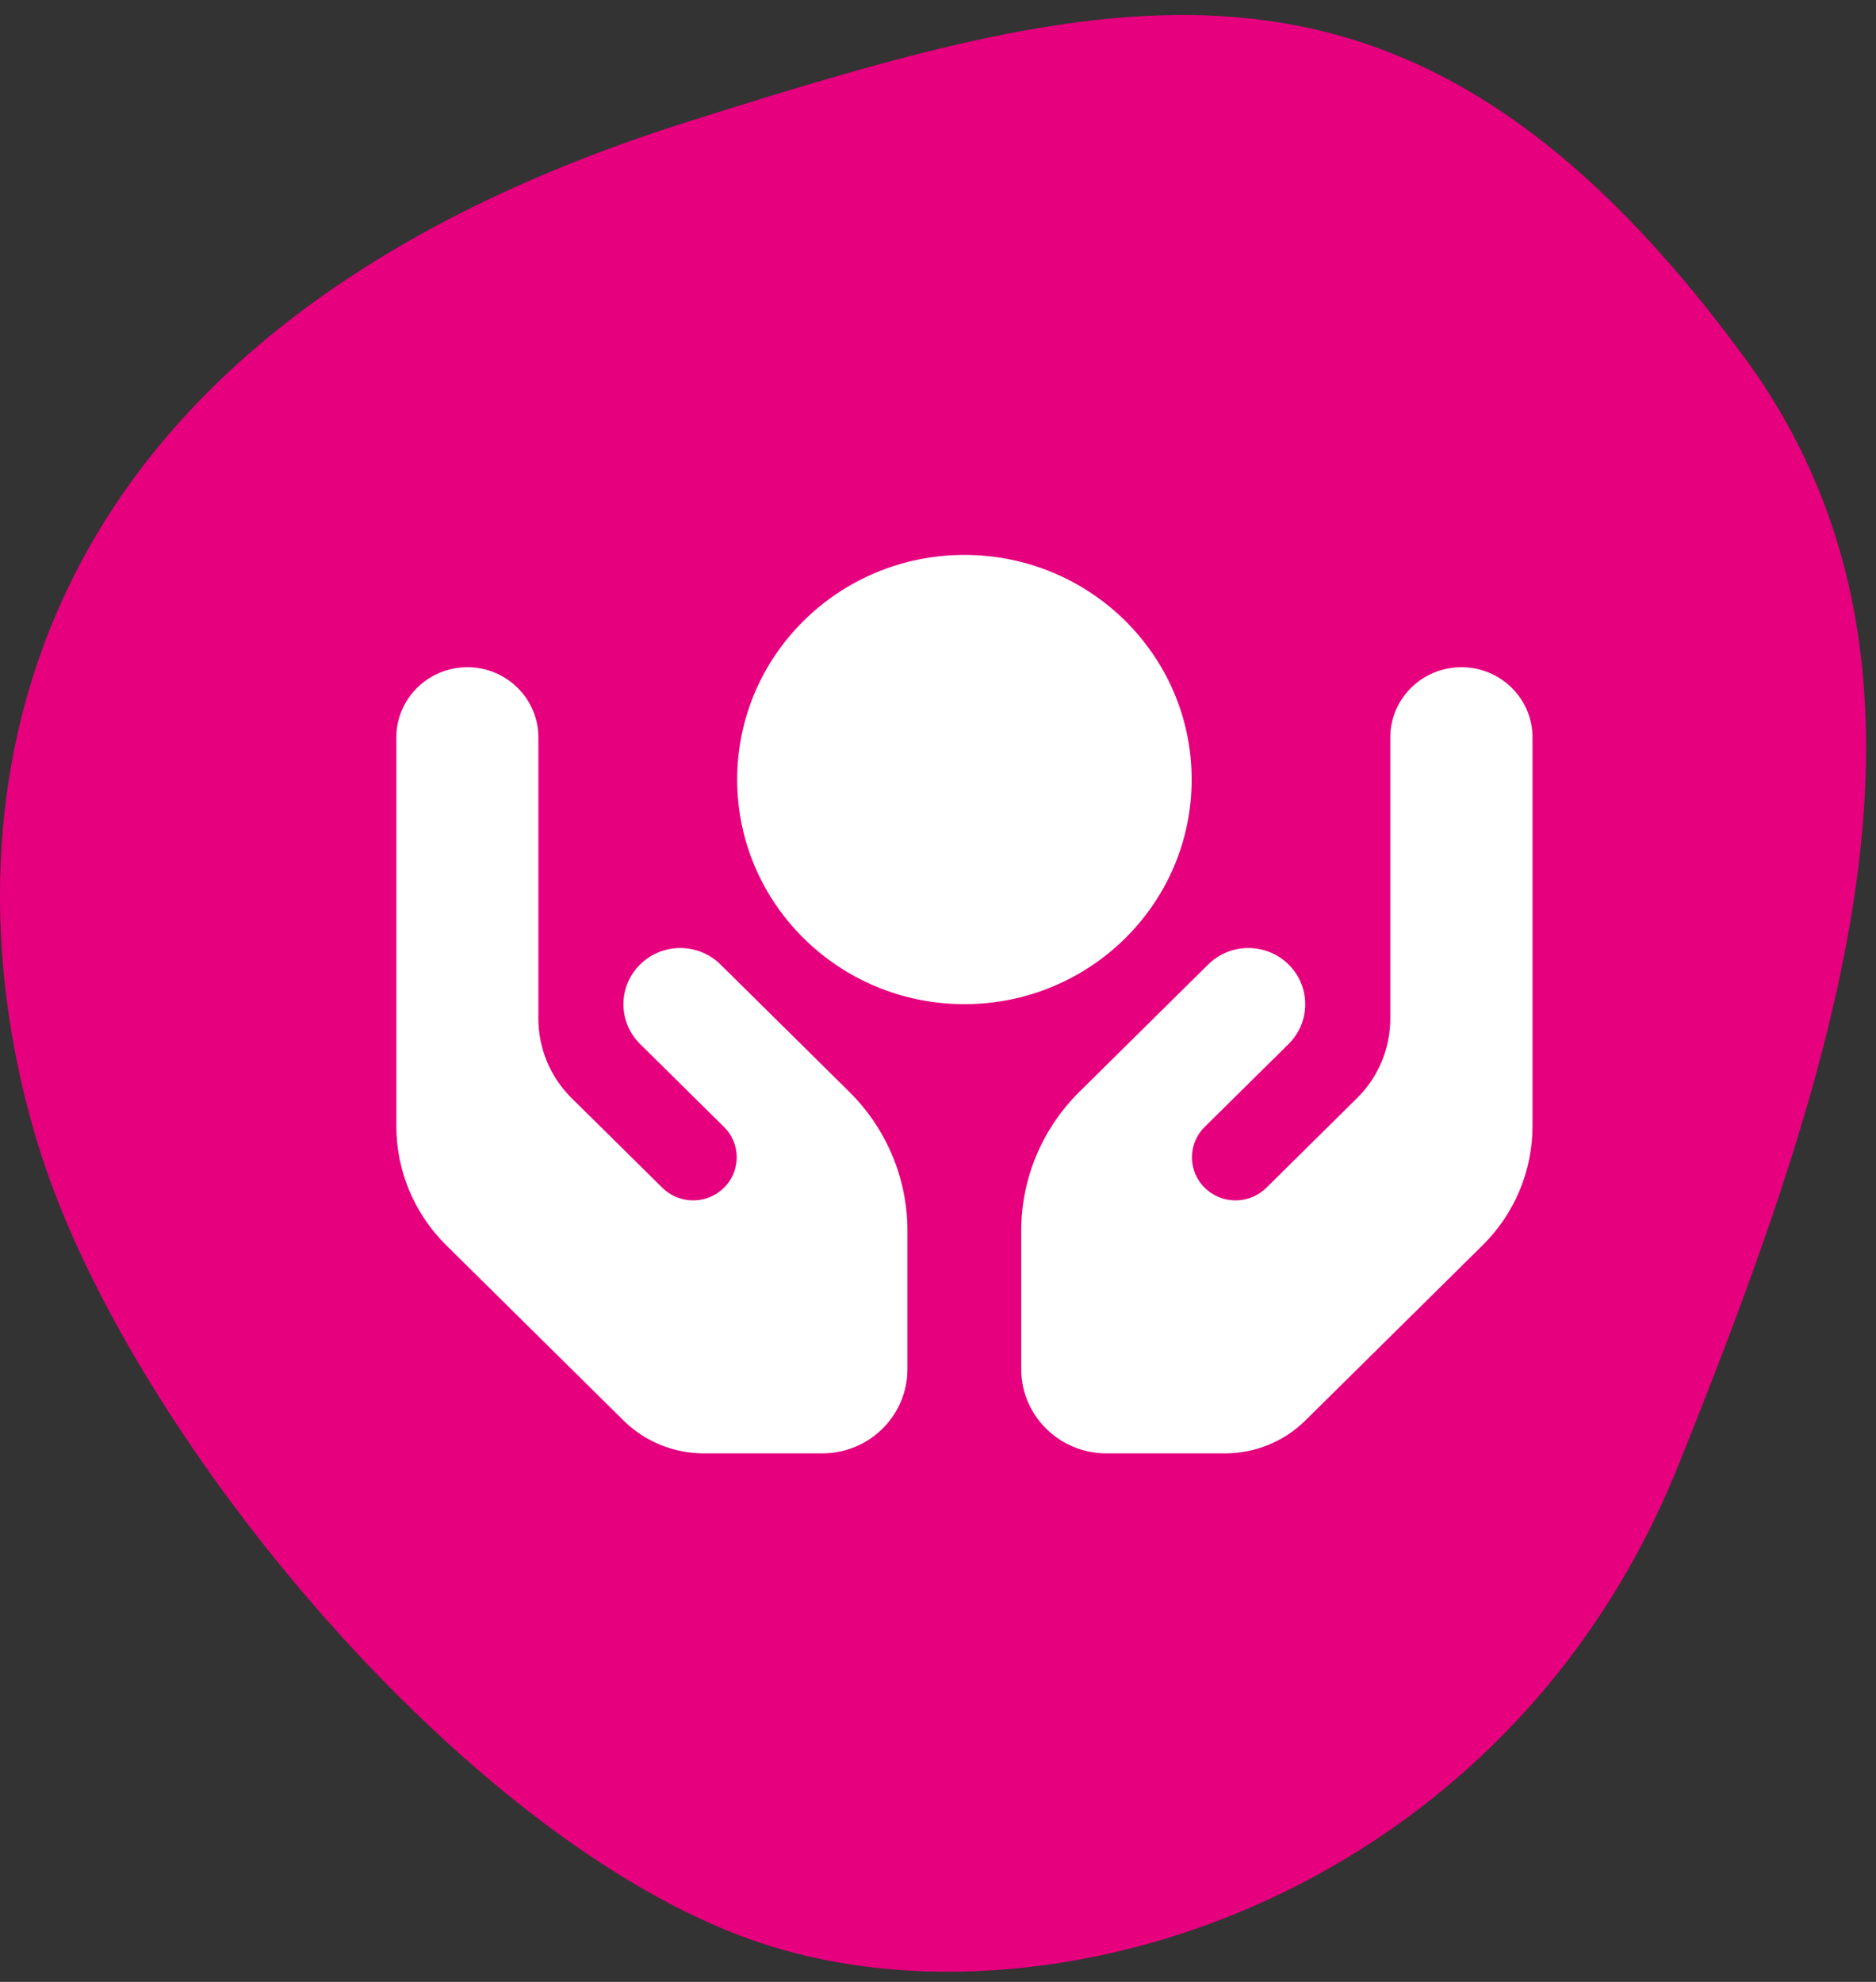 <svg width="71" height="75" viewBox="0 0 71 75" fill="none" xmlns="http://www.w3.org/2000/svg">
<rect x="0" y="0" width="71" height="75" fill="#333333" stroke="none"/>
<path d="M26.031 4.607C42.531 -0.603 53.5 -3.5 66 13.5C74.408 24.935 70 39.393 63.5 55.5C57 71.607 40.032 77.107 29.031 73.607C18.031 70.107 5.031 54.607 1.531 43.607C-2.005 32.494 -1.469 13.291 26.031 4.607Z" fill="#E6007E"/>
<path d="M36.5 38C31.75 38 27.9 34.195 27.9 29.5C27.9 24.805 31.75 21 36.5 21C41.25 21 45.1 24.805 45.1 29.5C45.1 34.195 41.25 38 36.5 38ZM17.688 25.25C19.172 25.25 20.375 26.439 20.375 27.906V30.563V35.875V38.545C20.375 39.673 20.825 40.756 21.631 41.553L25.065 44.946C25.622 45.497 26.496 45.584 27.148 45.152C28.014 44.581 28.135 43.366 27.396 42.642L26.375 41.633L24.225 39.508C23.385 38.677 23.385 37.329 24.225 36.499C25.065 35.669 26.429 35.669 27.268 36.499L29.418 38.624L30.44 39.634L32.139 41.314C33.55 42.708 34.343 44.601 34.343 46.573V51.813C34.343 53.572 32.899 55 31.118 55H26.644C25.501 55 24.406 54.555 23.6 53.758L16.888 47.124C15.679 45.929 15 44.309 15 42.615V35.875V31.625V27.906C15 26.439 16.203 25.25 17.688 25.25ZM55.312 25.25C56.797 25.25 58 26.439 58 27.906V31.625V35.875V42.615C58 44.309 57.321 45.929 56.112 47.124L49.4 53.758C48.594 54.555 47.499 55 46.356 55H41.875C40.094 55 38.65 53.572 38.65 51.813V46.573C38.65 44.601 39.443 42.708 40.854 41.314L42.554 39.634L43.575 38.624L45.725 36.499C46.565 35.669 47.929 35.669 48.768 36.499C49.608 37.329 49.608 38.677 48.768 39.508L46.618 41.633L45.597 42.642C44.858 43.372 44.979 44.581 45.846 45.152C46.498 45.584 47.371 45.497 47.929 44.946L51.362 41.553C52.168 40.756 52.618 39.673 52.618 38.545V35.875V30.563V27.906C52.618 26.439 53.821 25.25 55.306 25.25H55.312Z" fill="white"/>
</svg>
